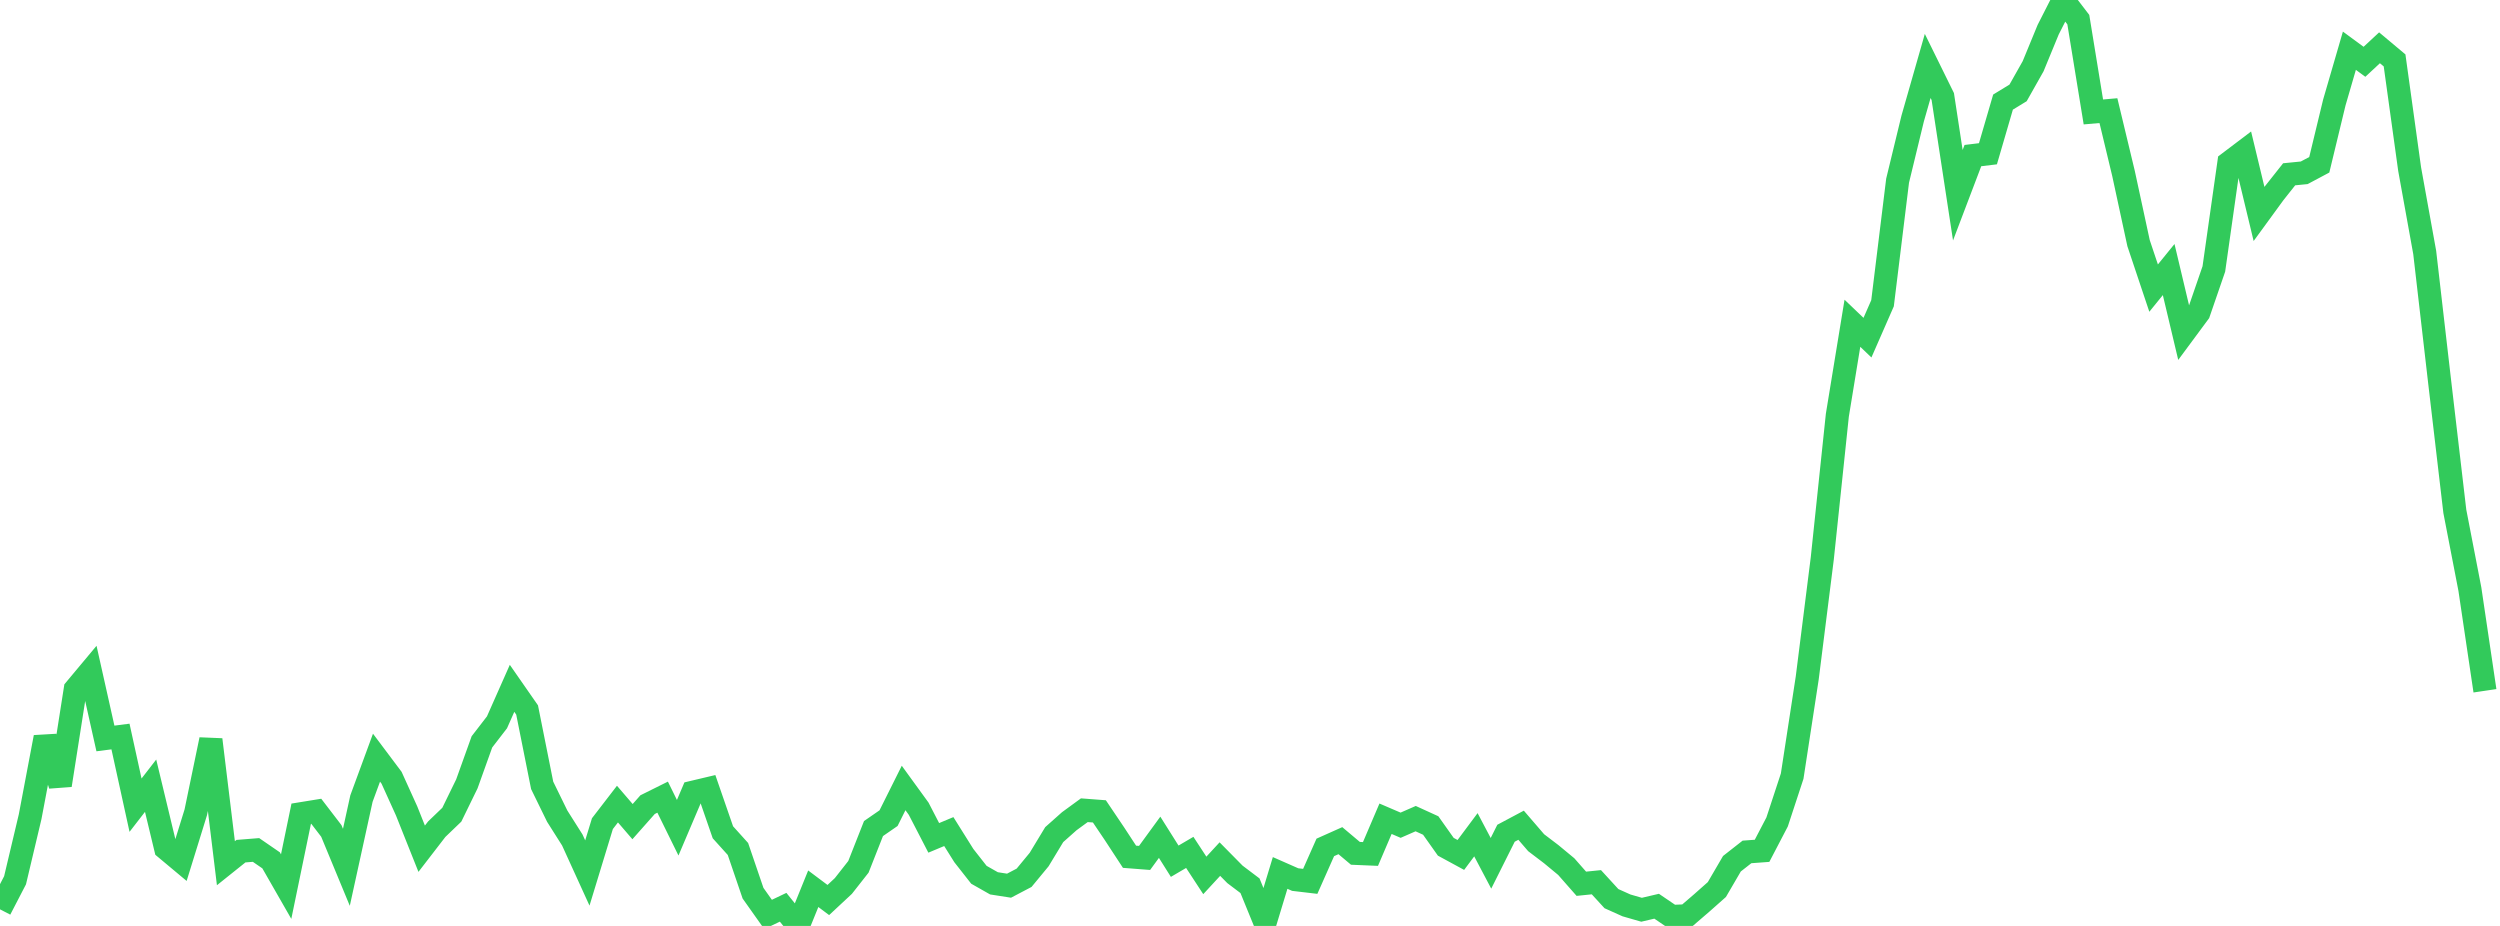 <?xml version="1.0" standalone="no"?><!DOCTYPE svg PUBLIC "-//W3C//DTD SVG 1.1//EN" "http://www.w3.org/Graphics/SVG/1.1/DTD/svg11.dtd"><svg width="135" height="50" viewBox="0 0 135 50" preserveAspectRatio="none" xmlns="http://www.w3.org/2000/svg" xmlns:xlink="http://www.w3.org/1999/xlink"><polyline points="0,49.103 0.813,47.535 1.627,44.103 2.44,39.81 3.253,42.4 4.066,37.221 4.88,36.246 5.693,39.877 6.506,39.772 7.319,43.48 8.133,42.428 8.946,45.811 9.759,46.49 10.572,43.865 11.386,39.94 12.199,46.614 13.012,45.963 13.825,45.898 14.639,46.458 15.452,47.877 16.265,43.941 17.078,43.809 17.892,44.871 18.705,46.835 19.518,43.125 20.331,40.914 21.145,41.999 21.958,43.792 22.771,45.831 23.584,44.776 24.398,43.994 25.211,42.328 26.024,40.06 26.837,39.006 27.651,37.17 28.464,38.339 29.277,42.41 30.09,44.073 30.904,45.359 31.717,47.142 32.53,44.477 33.343,43.421 34.157,44.368 34.97,43.45 35.783,43.046 36.596,44.698 37.41,42.784 38.223,42.591 39.036,44.943 39.849,45.845 40.663,48.232 41.476,49.38 42.289,48.992 43.102,50 43.916,47.992 44.729,48.601 45.542,47.843 46.355,46.808 47.169,44.742 47.982,44.18 48.795,42.551 49.608,43.671 50.422,45.245 51.235,44.905 52.048,46.202 52.861,47.238 53.675,47.7 54.488,47.827 55.301,47.4 56.114,46.415 56.928,45.069 57.741,44.346 58.554,43.752 59.367,43.814 60.181,45.022 60.994,46.265 61.807,46.328 62.62,45.213 63.434,46.506 64.247,46.029 65.06,47.272 65.873,46.391 66.687,47.216 67.5,47.83 68.313,49.822 69.127,47.139 69.94,47.497 70.753,47.593 71.566,45.76 72.38,45.396 73.193,46.08 74.006,46.114 74.819,44.212 75.633,44.562 76.446,44.206 77.259,44.577 78.072,45.725 78.886,46.167 79.699,45.077 80.512,46.619 81.325,44.995 82.139,44.562 82.952,45.506 83.765,46.124 84.578,46.797 85.392,47.723 86.205,47.64 87.018,48.527 87.831,48.892 88.645,49.127 89.458,48.936 90.271,49.488 91.084,49.456 91.898,48.755 92.711,48.035 93.524,46.641 94.337,46.004 95.151,45.944 95.964,44.386 96.777,41.912 97.59,36.614 98.404,30.147 99.217,22.42 100.03,17.456 100.843,18.234 101.657,16.376 102.47,9.757 103.283,6.404 104.096,3.561 104.91,5.215 105.723,10.542 106.536,8.402 107.349,8.303 108.163,5.513 108.976,5.017 109.789,3.576 110.602,1.601 111.416,0 112.229,1.061 113.042,6.045 113.855,5.974 114.669,9.364 115.482,13.129 116.295,15.558 117.108,14.556 117.922,17.983 118.735,16.884 119.548,14.523 120.361,8.791 121.175,8.175 121.988,11.554 122.801,10.439 123.614,9.412 124.428,9.331 125.241,8.898 126.054,5.533 126.867,2.739 127.681,3.337 128.494,2.581 129.307,3.262 130.12,9.129 130.934,13.631 131.747,20.669 132.56,27.61 133.373,31.812 134.187,37.302" fill="none" stroke="#32ca5b" stroke-width="1.25"/></svg>